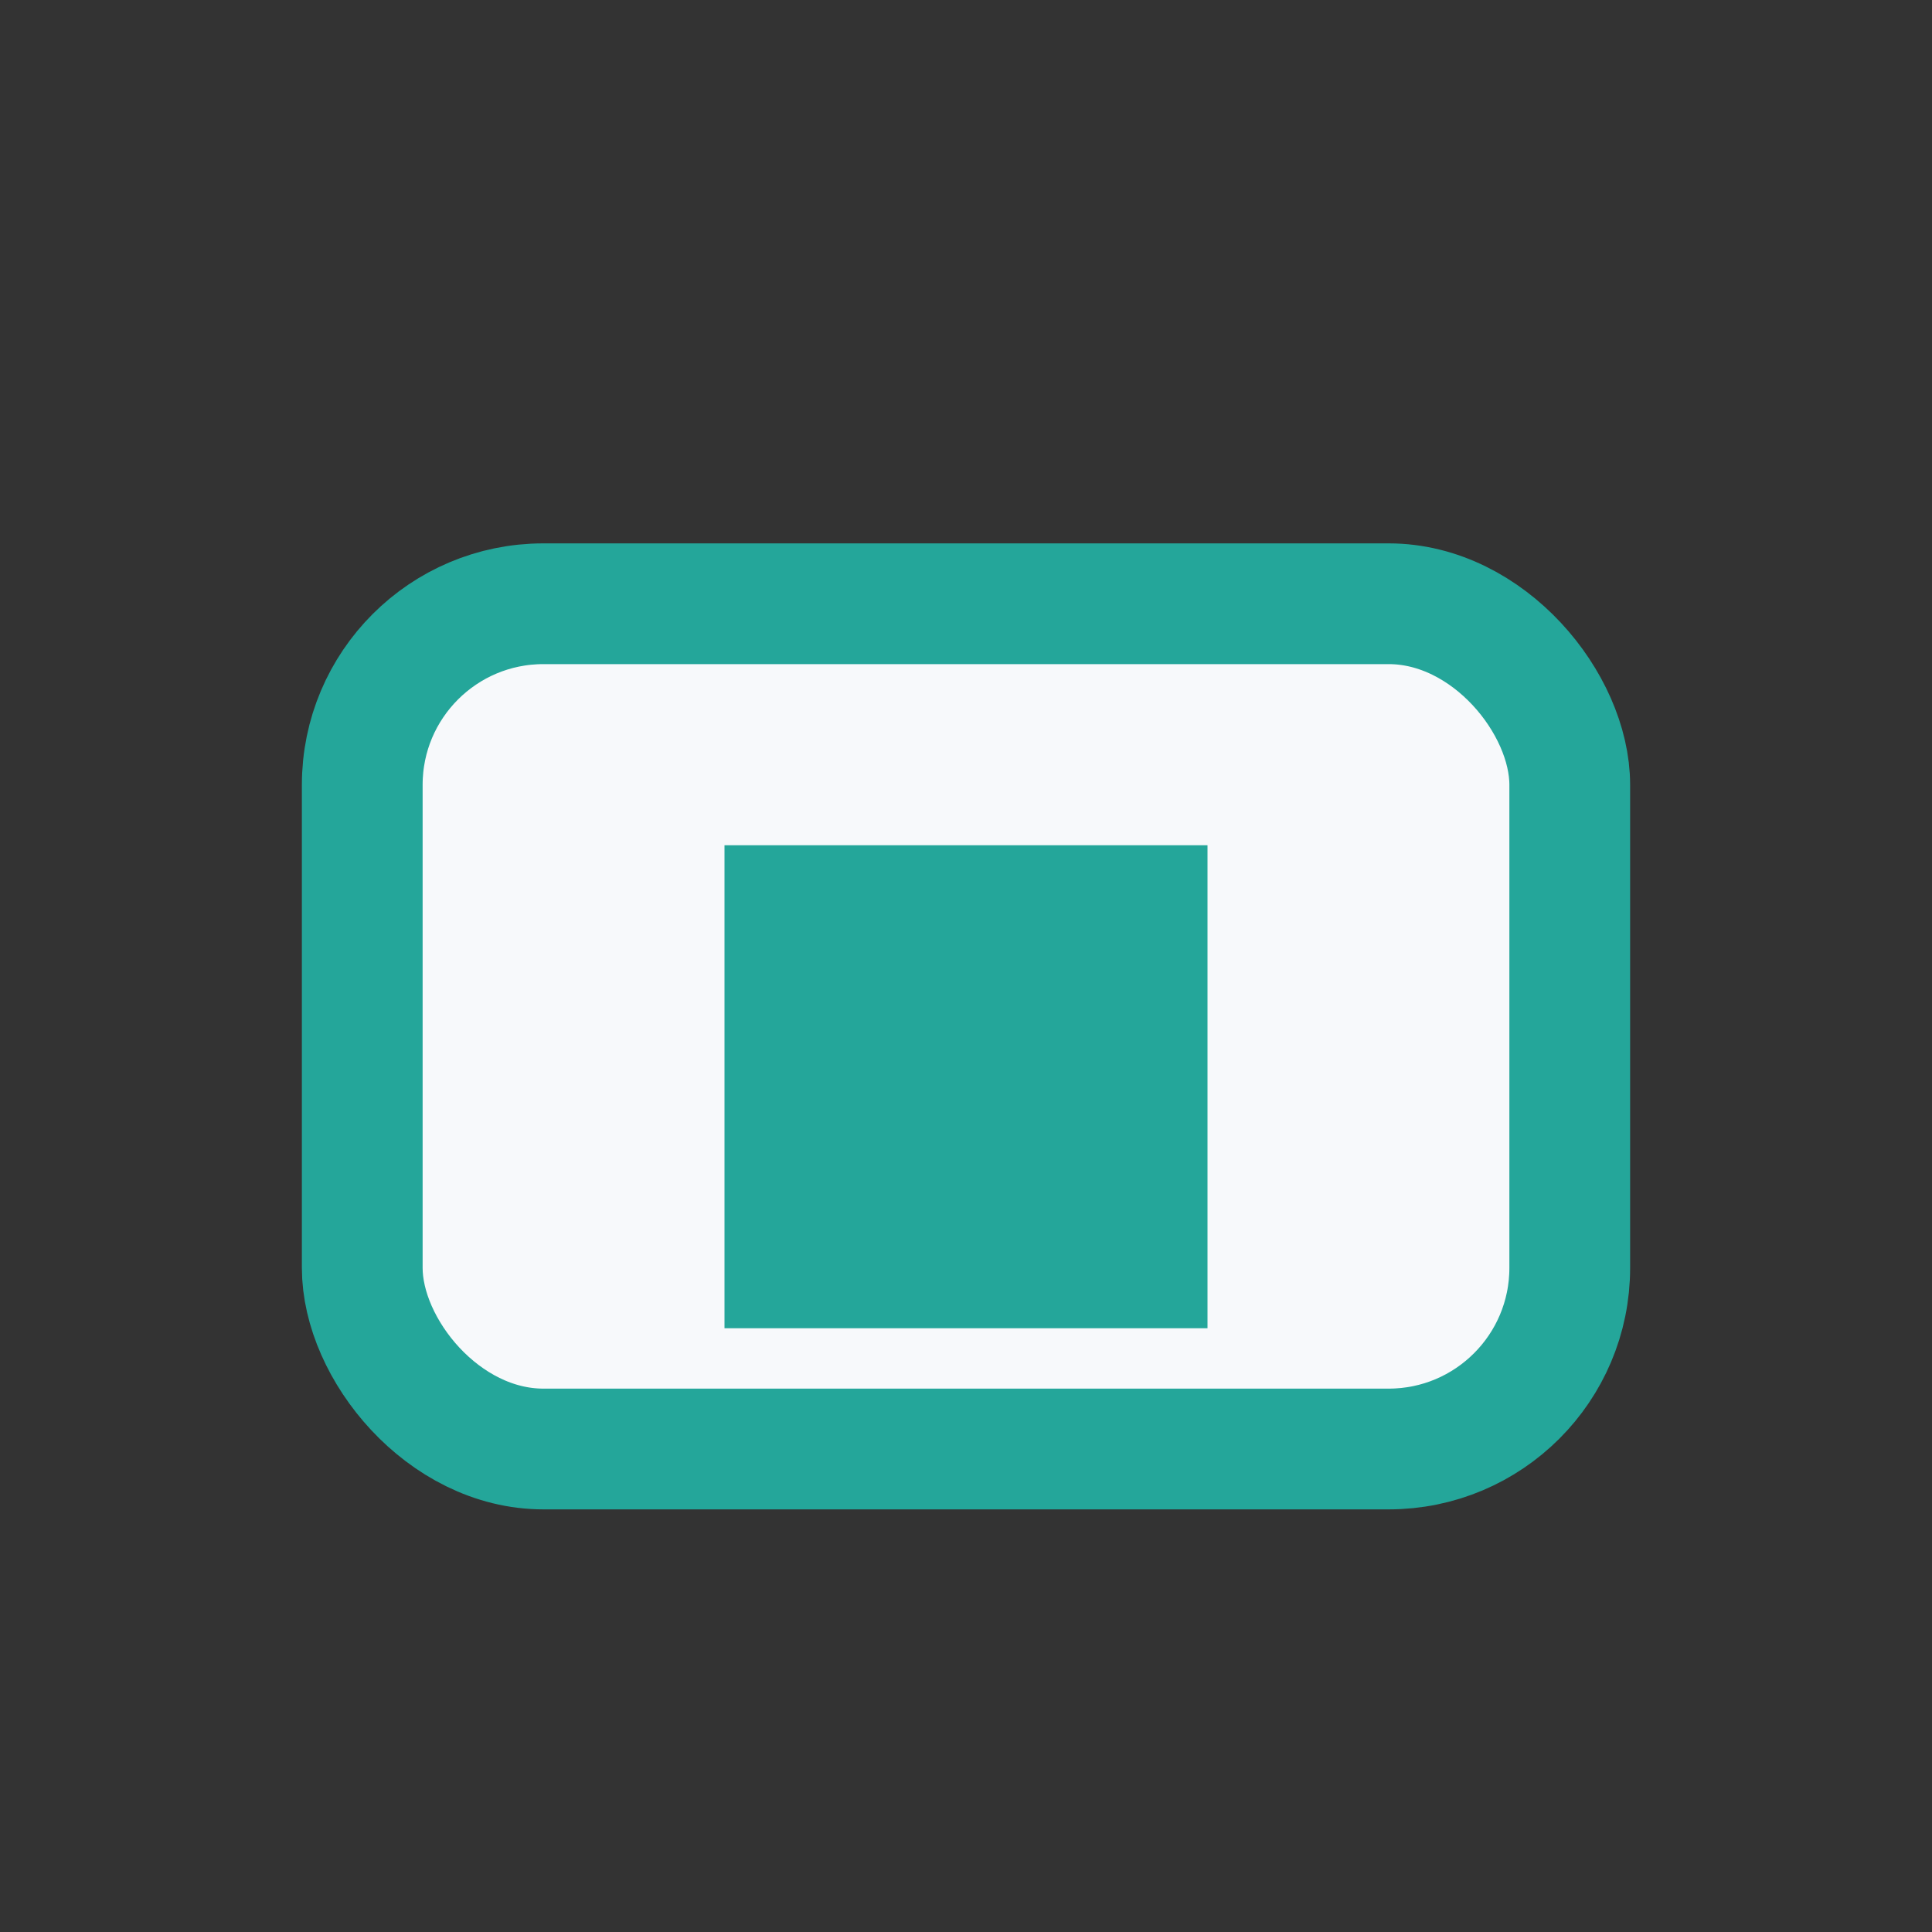 <?xml version="1.0" encoding="UTF-8"?>
<svg xmlns="http://www.w3.org/2000/svg" width="32" height="32" viewBox="0 0 32 32"><rect x="0" y="0" width="32" height="32" fill="#333333" stroke="none"/><rect x="6" y="10" width="20" height="14" rx="3" fill="#F7F9FB" stroke="#24A69A" stroke-width="2"/><rect x="12" y="14" width="8" height="8" fill="#24A69A"/></svg>